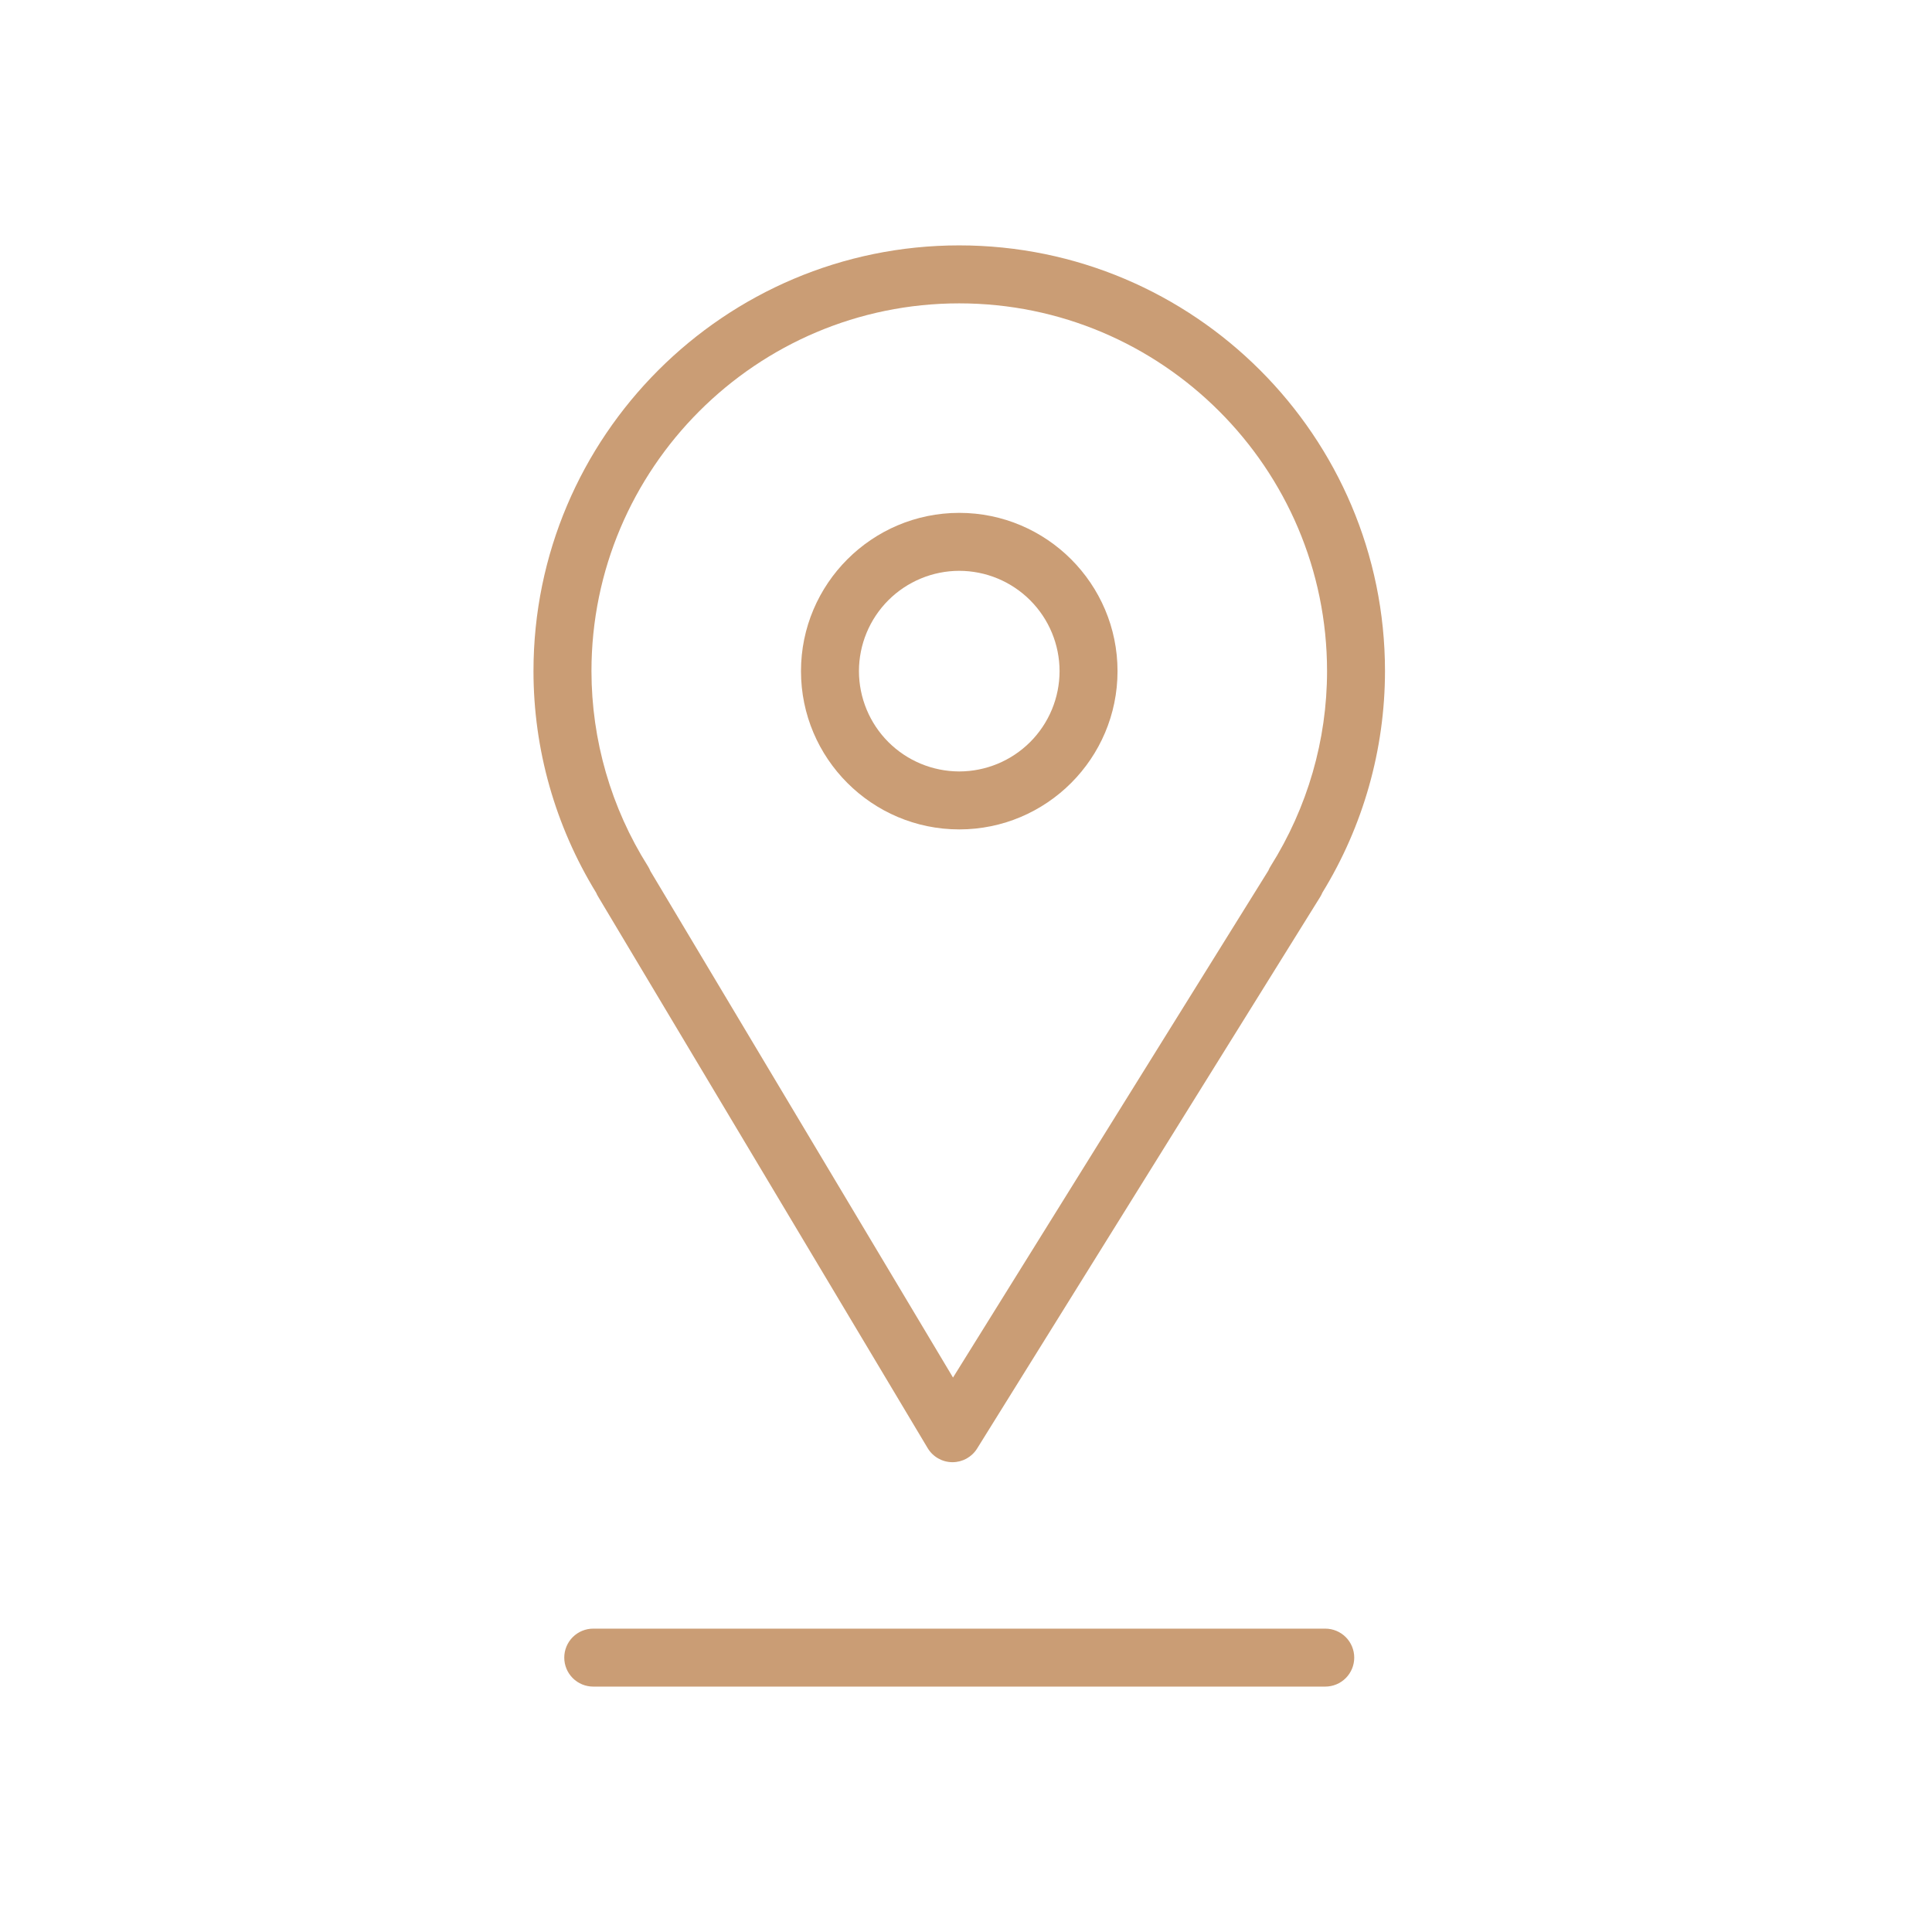 <?xml version="1.0" encoding="UTF-8"?> <svg xmlns="http://www.w3.org/2000/svg" width="100" height="100" viewBox="0 0 100 100" fill="none"><path fill-rule="evenodd" clip-rule="evenodd" d="M30.957 46.404L48.015 74.953C48.283 75.402 48.766 75.679 49.289 75.683H49.302C49.82 75.683 50.302 75.415 50.576 74.975L68.332 46.426C68.376 46.355 68.414 46.281 68.444 46.206C70.563 42.755 71.685 38.785 71.687 34.736C71.687 22.586 61.8 12.701 49.647 12.701C37.498 12.701 27.613 22.586 27.613 34.736C27.613 38.78 28.734 42.741 30.858 46.209C30.886 46.276 30.919 46.341 30.957 46.404ZM49.648 15.702C60.147 15.702 68.688 24.241 68.688 34.737C68.688 38.302 67.677 41.795 65.765 44.837C65.72 44.908 65.681 44.983 65.65 45.062L49.328 71.302L33.662 45.083C33.628 44.997 33.586 44.914 33.537 44.836C31.63 41.812 30.617 38.311 30.614 34.736C30.614 24.241 39.153 15.702 49.648 15.702Z" fill="#CA9D75"></path><path fill-rule="evenodd" clip-rule="evenodd" d="M49.651 42.93C54.168 42.93 57.843 39.255 57.843 34.738C57.843 30.221 54.168 26.546 49.651 26.546C45.134 26.546 41.459 30.221 41.459 34.738C41.459 39.255 45.134 42.93 49.651 42.93ZM49.651 29.546C51.028 29.548 52.347 30.095 53.321 31.069C54.294 32.042 54.842 33.361 54.843 34.738C54.842 36.114 54.294 37.434 53.321 38.408C52.347 39.381 51.028 39.928 49.651 39.93C48.275 39.928 46.955 39.381 45.981 38.408C45.008 37.434 44.461 36.114 44.459 34.738C44.46 33.361 45.008 32.042 45.981 31.068C46.955 30.095 48.275 29.547 49.651 29.546ZM68.595 84.298H30.706C30.308 84.298 29.927 84.456 29.645 84.737C29.364 85.019 29.206 85.4 29.206 85.798C29.206 86.196 29.364 86.577 29.645 86.859C29.927 87.14 30.308 87.298 30.706 87.298H68.595C68.993 87.298 69.374 87.14 69.656 86.859C69.937 86.577 70.095 86.196 70.095 85.798C70.095 85.4 69.937 85.019 69.656 84.737C69.374 84.456 68.993 84.298 68.595 84.298Z" fill="#CA9D75"></path></svg> 